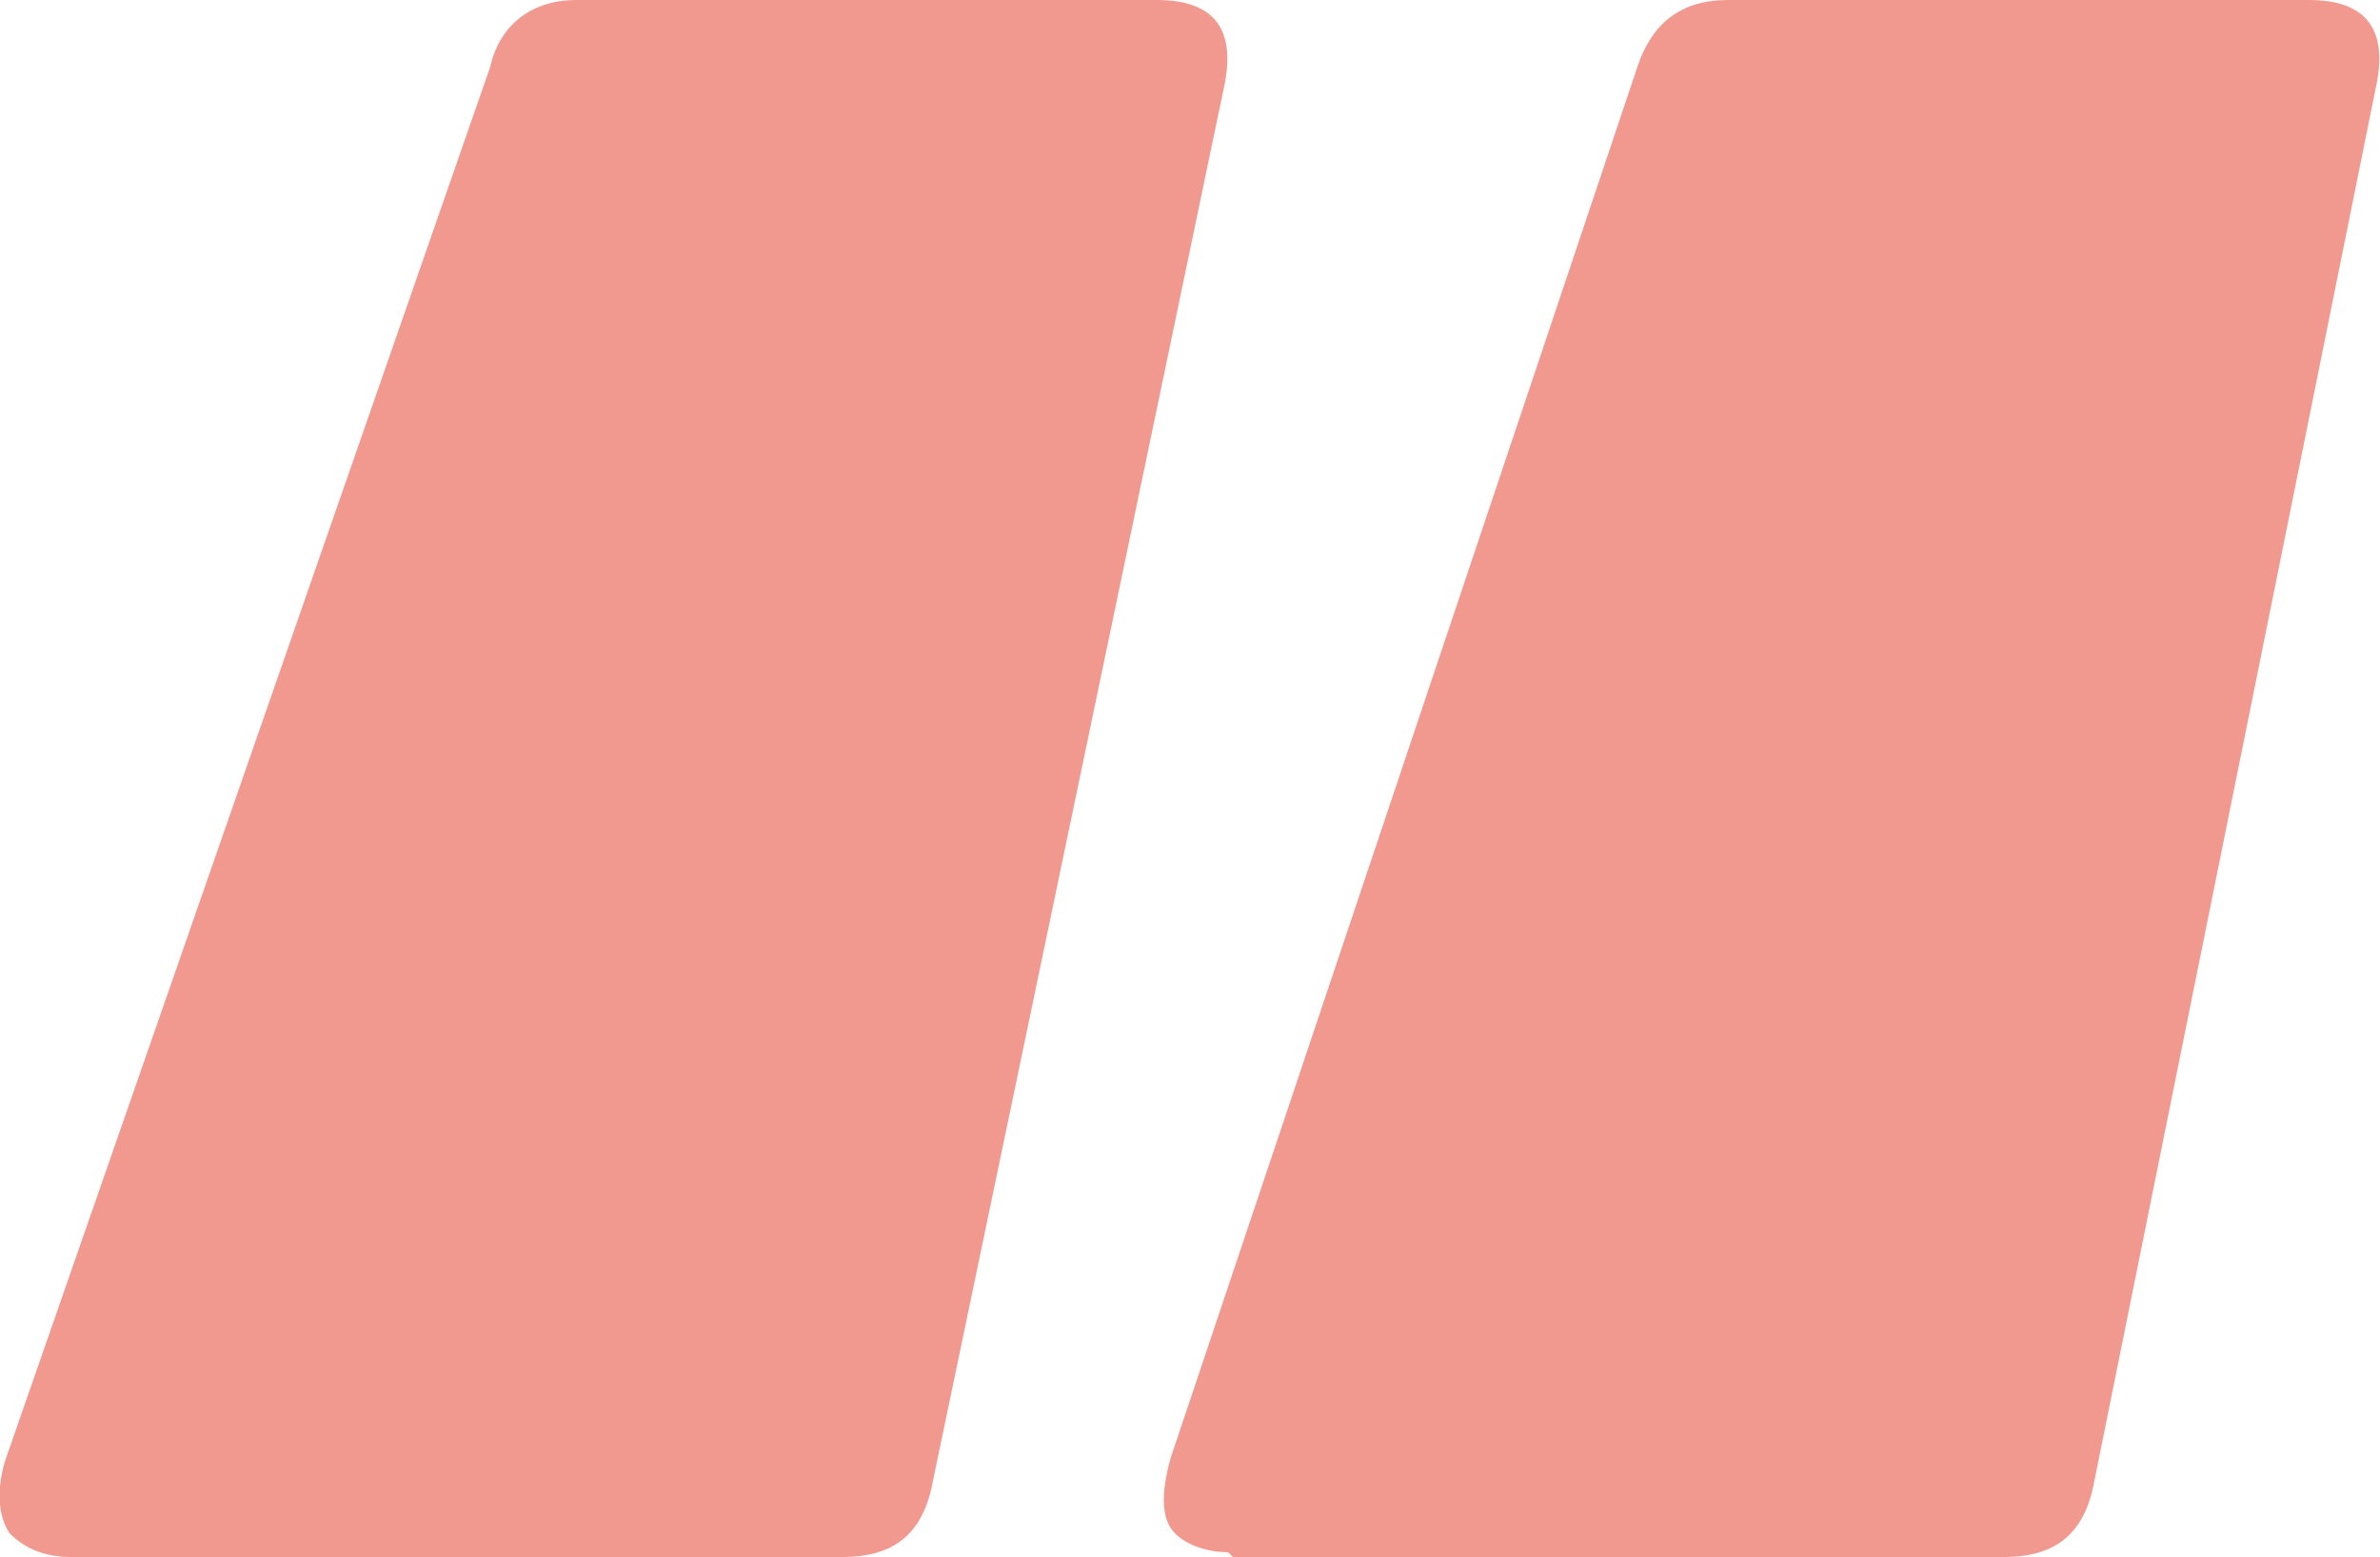 <?xml version="1.0" encoding="UTF-8"?><svg id="Ebene_1" xmlns="http://www.w3.org/2000/svg" xmlns:xlink="http://www.w3.org/1999/xlink" viewBox="0 0 5 3.27"><defs><style>.cls-1{clip-path:url(#clippath);}.cls-2{fill:none;}.cls-2,.cls-3{stroke-width:0px;}.cls-3{fill:#f2998f;}</style><clipPath id="clippath"><rect class="cls-2" x="0" width="5" height="3.27"/></clipPath></defs><g class="cls-1"><path class="cls-3" d="M2.59,3.27h1.62c.11,0,.17-.05.19-.16L4.99.19C5.02.06,4.97,0,4.85,0h-1.22C3.53,0,3.47.05,3.44.14l-.98,2.92c-.02.07-.02.12,0,.15.02.03.07.05.12.05M.16,3.27h1.61c.11,0,.17-.05.19-.16L2.57.19C2.6.06,2.55,0,2.43,0h-1.22C1.12,0,1.05.05,1.03.14L.01,3.07c-.02.07-.01.12.01.15.03.03.07.05.13.05"/></g></svg>